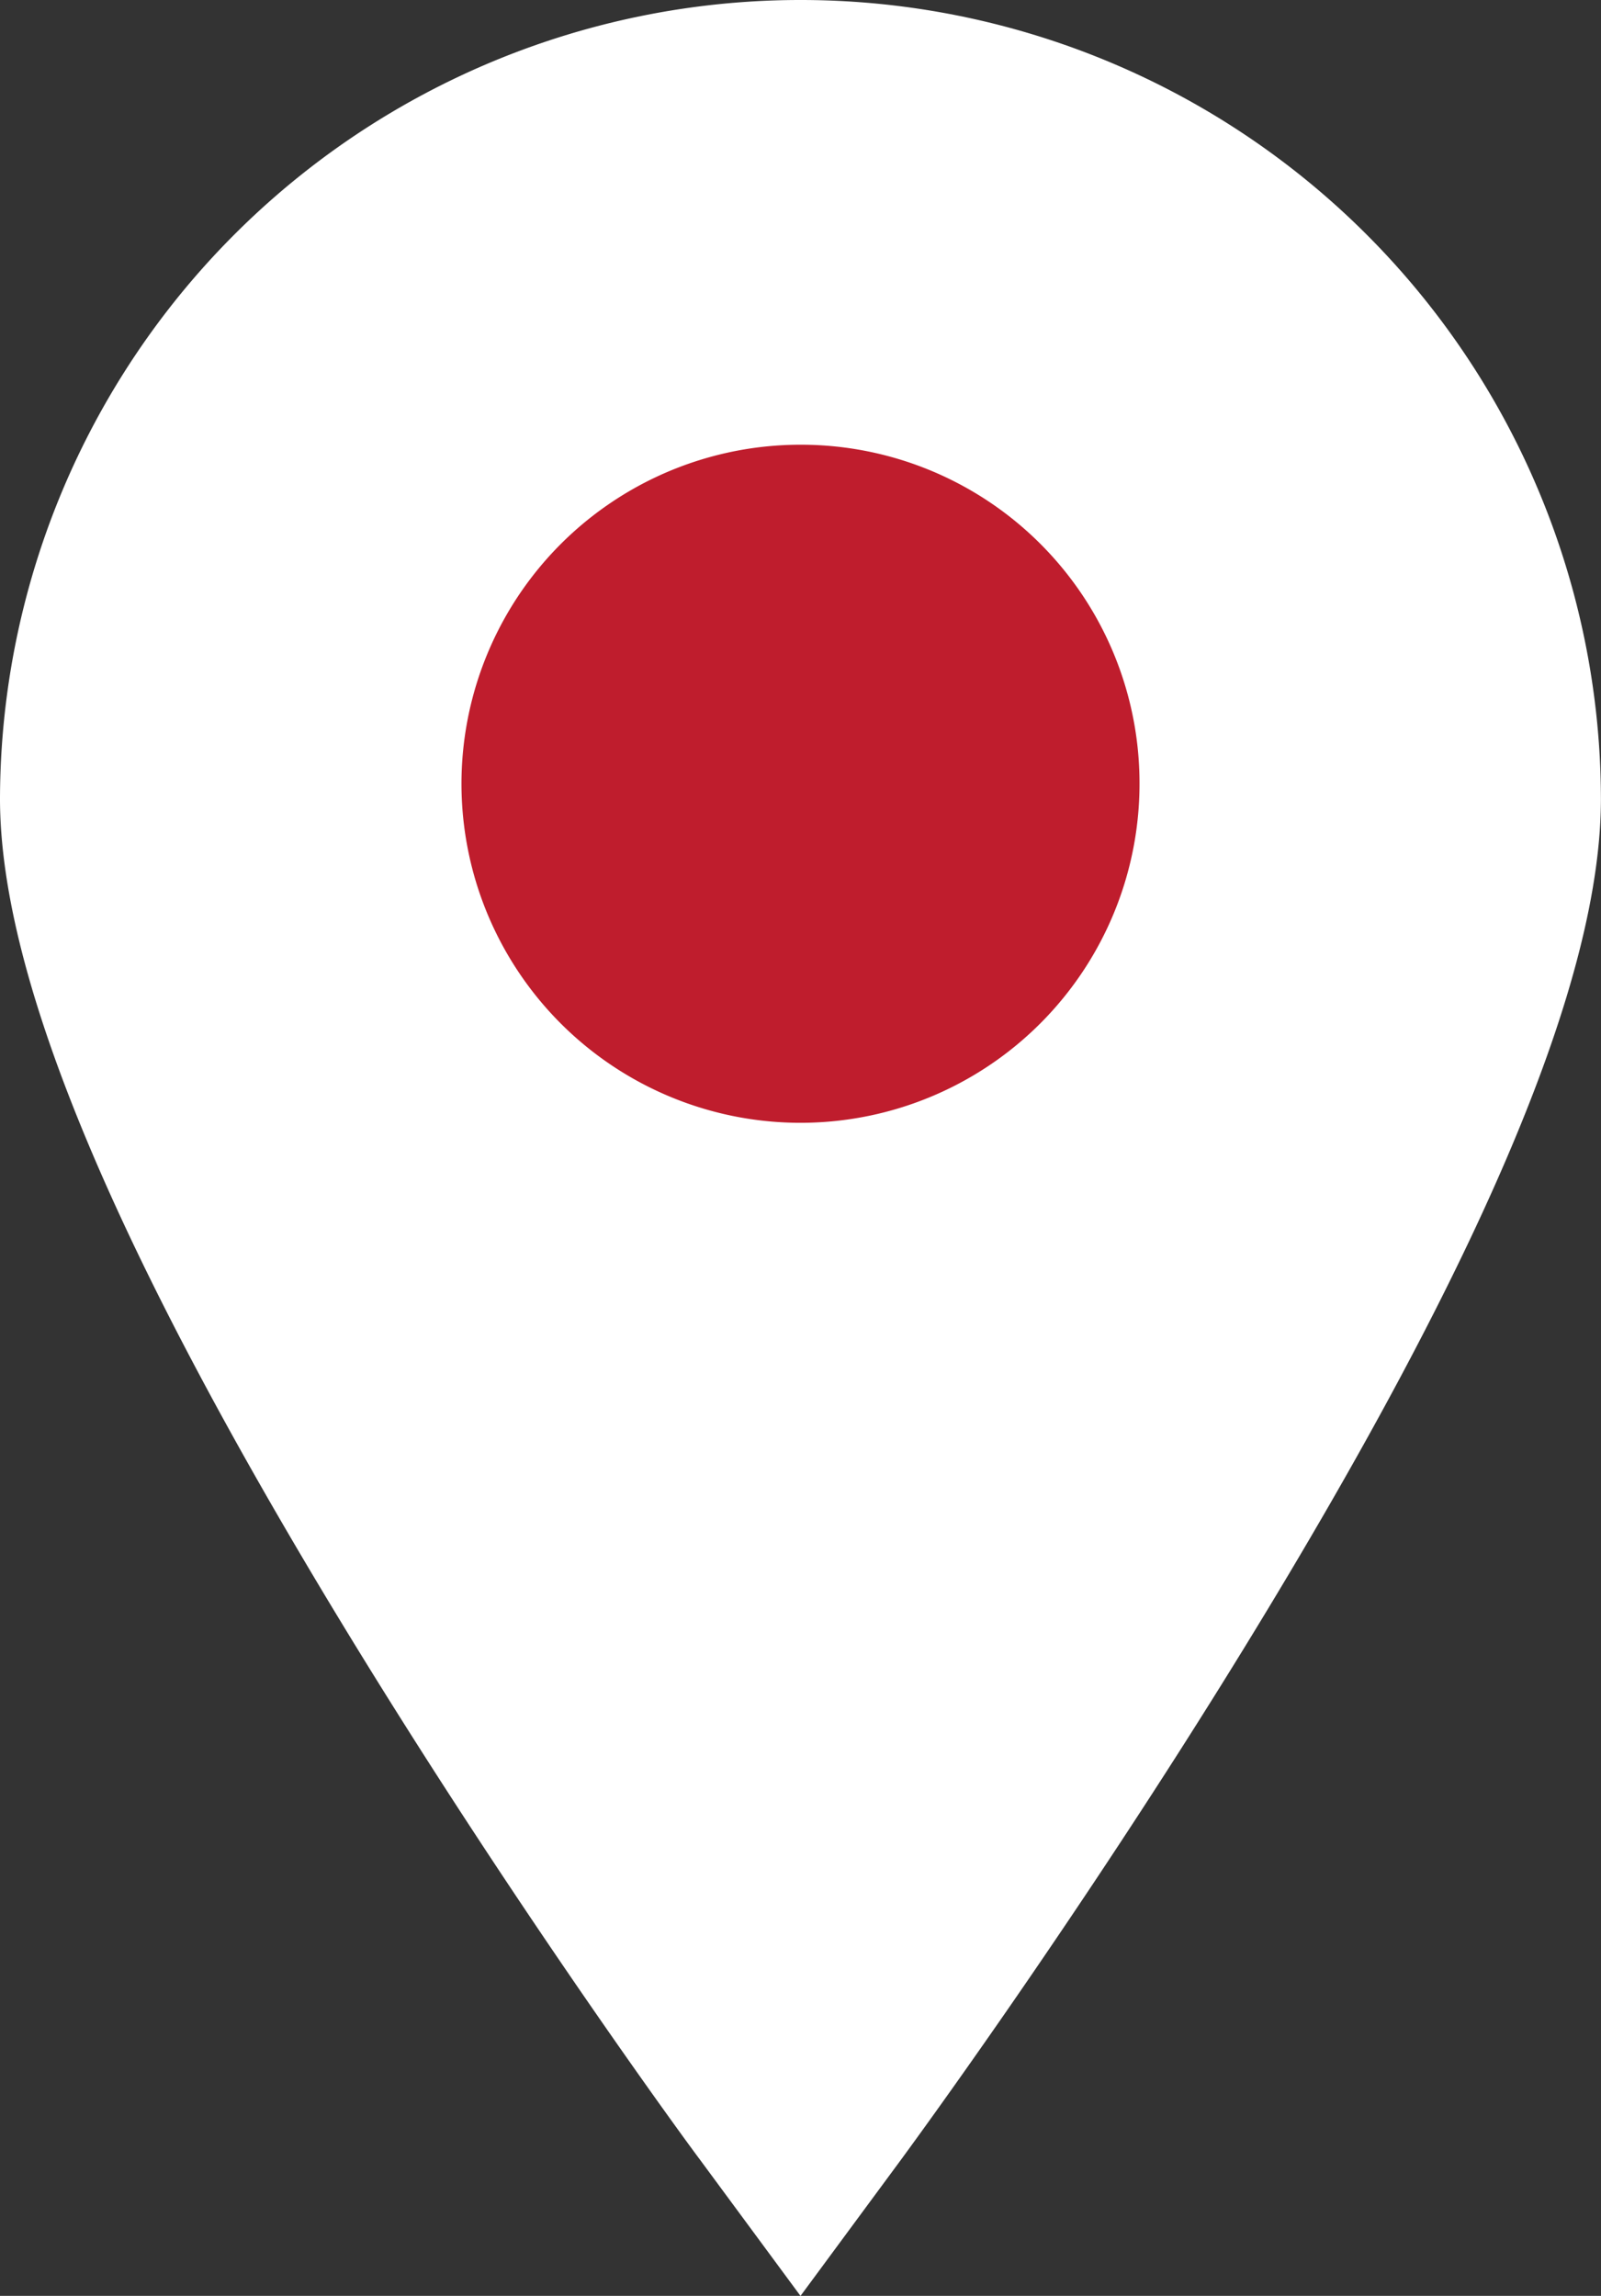 <?xml version="1.0" encoding="UTF-8"?> <svg xmlns="http://www.w3.org/2000/svg" width="23.362" height="33.499" viewBox="0 0 23.362 33.499"><rect x="0" y="0" width="23.362" height="33.499" fill="#333333" stroke="none"/><g transform="translate(-1279.696 -583.331)"><path d="M13.629,33.63c-.025-.034-2.511-3.409-4.962-7.405C5.312,20.759,3.612,16.76,3.612,14.341a10.759,10.759,0,0,1,21.517,0c0,2.419-1.7,6.417-5.054,11.884-2.451,4-4.937,7.371-4.962,7.405l-.742,1.006Z" transform="translate(1277.006 580.642)" fill="#fff"></path><path d="M11.681,1.845a9.822,9.822,0,0,1,9.836,9.807c0,5.416-9.836,18.741-9.836,18.741S1.845,17.068,1.845,11.652a9.822,9.822,0,0,1,9.836-9.807m0-1.845A11.68,11.68,0,0,0,0,11.652c0,2.628,1.7,6.673,5.191,12.367,2.472,4.029,4.9,7.332,5.006,7.47L11.681,33.5l1.484-2.011c.1-.139,2.534-3.441,5.006-7.47,3.493-5.693,5.19-9.738,5.19-12.367A11.679,11.679,0,0,0,11.681,0" transform="translate(1279.696 583.331)" fill="#fff"></path><path d="M36.262,30.337a4.947,4.947,0,1,1-4.946-4.932,4.939,4.939,0,0,1,4.946,4.932" transform="translate(1260.062 564.415)" fill="#bf1d2d"></path></g></svg> 